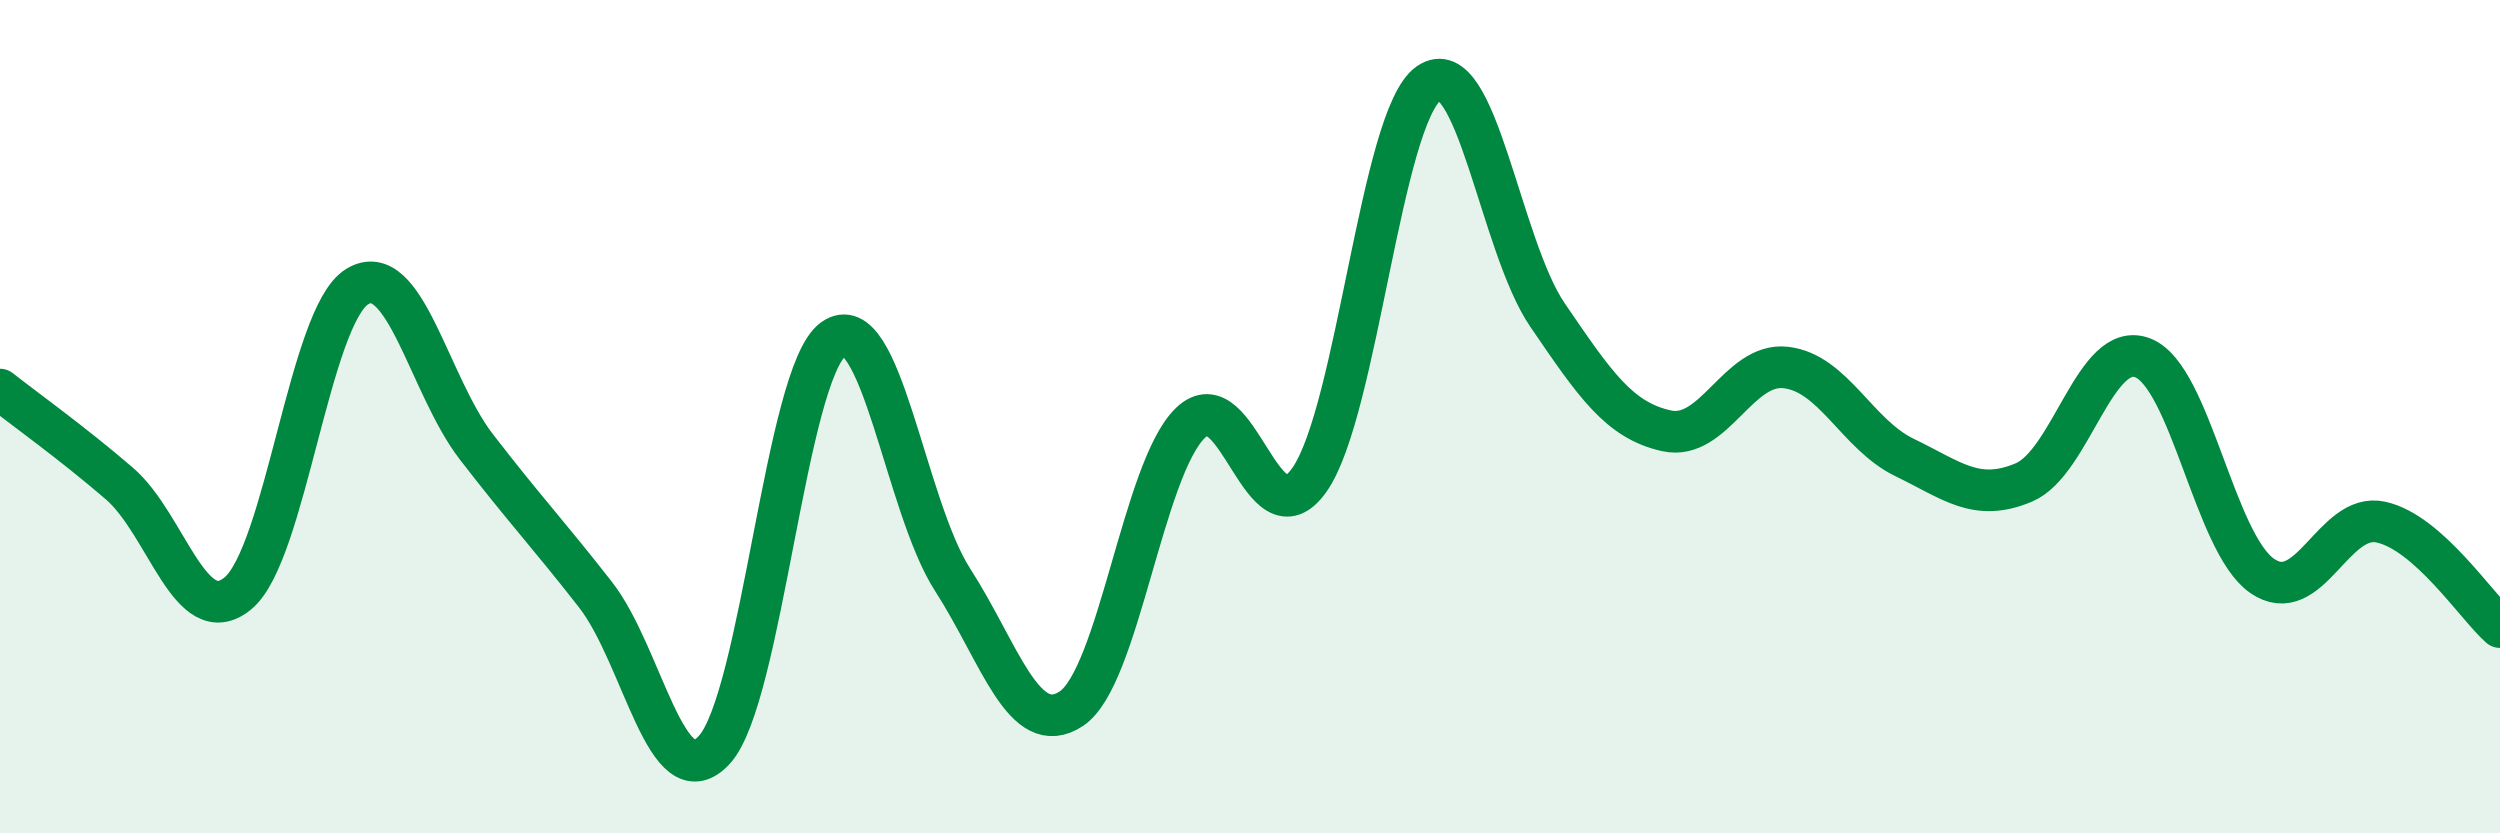 
    <svg width="60" height="20" viewBox="0 0 60 20" xmlns="http://www.w3.org/2000/svg">
      <path
        d="M 0,9.35 C 0.57,9.8 1.72,10.62 2.86,11.6 C 4,12.58 4.57,15.18 5.71,14.24 C 6.85,13.3 7.43,7.58 8.57,6.88 C 9.71,6.18 10.29,9.24 11.43,10.72 C 12.57,12.2 13.15,12.81 14.29,14.27 C 15.43,15.73 16,19.23 17.14,18 C 18.28,16.77 18.86,8.96 20,8.14 C 21.14,7.32 21.72,12.14 22.86,13.91 C 24,15.68 24.57,17.76 25.71,17.01 C 26.85,16.26 27.43,11.25 28.57,10.15 C 29.71,9.05 30.29,13.14 31.43,11.51 C 32.57,9.88 33.15,2.79 34.29,2 C 35.43,1.21 36,5.89 37.14,7.56 C 38.28,9.23 38.86,10.09 40,10.34 C 41.14,10.59 41.72,8.69 42.86,8.82 C 44,8.95 44.57,10.43 45.71,10.98 C 46.85,11.53 47.43,12.06 48.57,11.58 C 49.71,11.1 50.29,8.14 51.43,8.59 C 52.57,9.04 53.15,13.03 54.29,13.82 C 55.43,14.61 56,12.28 57.14,12.53 C 58.28,12.78 59.43,14.55 60,15.05L60 20L0 20Z"
        fill="#008740"
        opacity="0.1"
        stroke-linecap="round"
        stroke-linejoin="round"
      />
      <path
        d="M 0,9.35 C 0.57,9.8 1.72,10.62 2.86,11.6 C 4,12.58 4.57,15.18 5.71,14.24 C 6.85,13.3 7.43,7.58 8.57,6.88 C 9.71,6.18 10.29,9.24 11.43,10.72 C 12.57,12.2 13.15,12.81 14.29,14.27 C 15.43,15.73 16,19.23 17.14,18 C 18.28,16.77 18.86,8.96 20,8.14 C 21.14,7.32 21.72,12.14 22.86,13.91 C 24,15.68 24.57,17.76 25.71,17.01 C 26.85,16.26 27.43,11.25 28.57,10.15 C 29.71,9.05 30.29,13.14 31.43,11.51 C 32.57,9.88 33.15,2.79 34.29,2 C 35.43,1.21 36,5.89 37.14,7.56 C 38.28,9.23 38.86,10.09 40,10.34 C 41.14,10.59 41.72,8.69 42.86,8.82 C 44,8.95 44.57,10.43 45.71,10.98 C 46.85,11.53 47.43,12.06 48.57,11.58 C 49.71,11.1 50.29,8.14 51.43,8.59 C 52.57,9.04 53.15,13.03 54.29,13.82 C 55.43,14.61 56,12.28 57.14,12.53 C 58.28,12.78 59.43,14.55 60,15.05"
        stroke="#008740"
        stroke-width="1"
        fill="none"
        stroke-linecap="round"
        stroke-linejoin="round"
      />
    </svg>
  